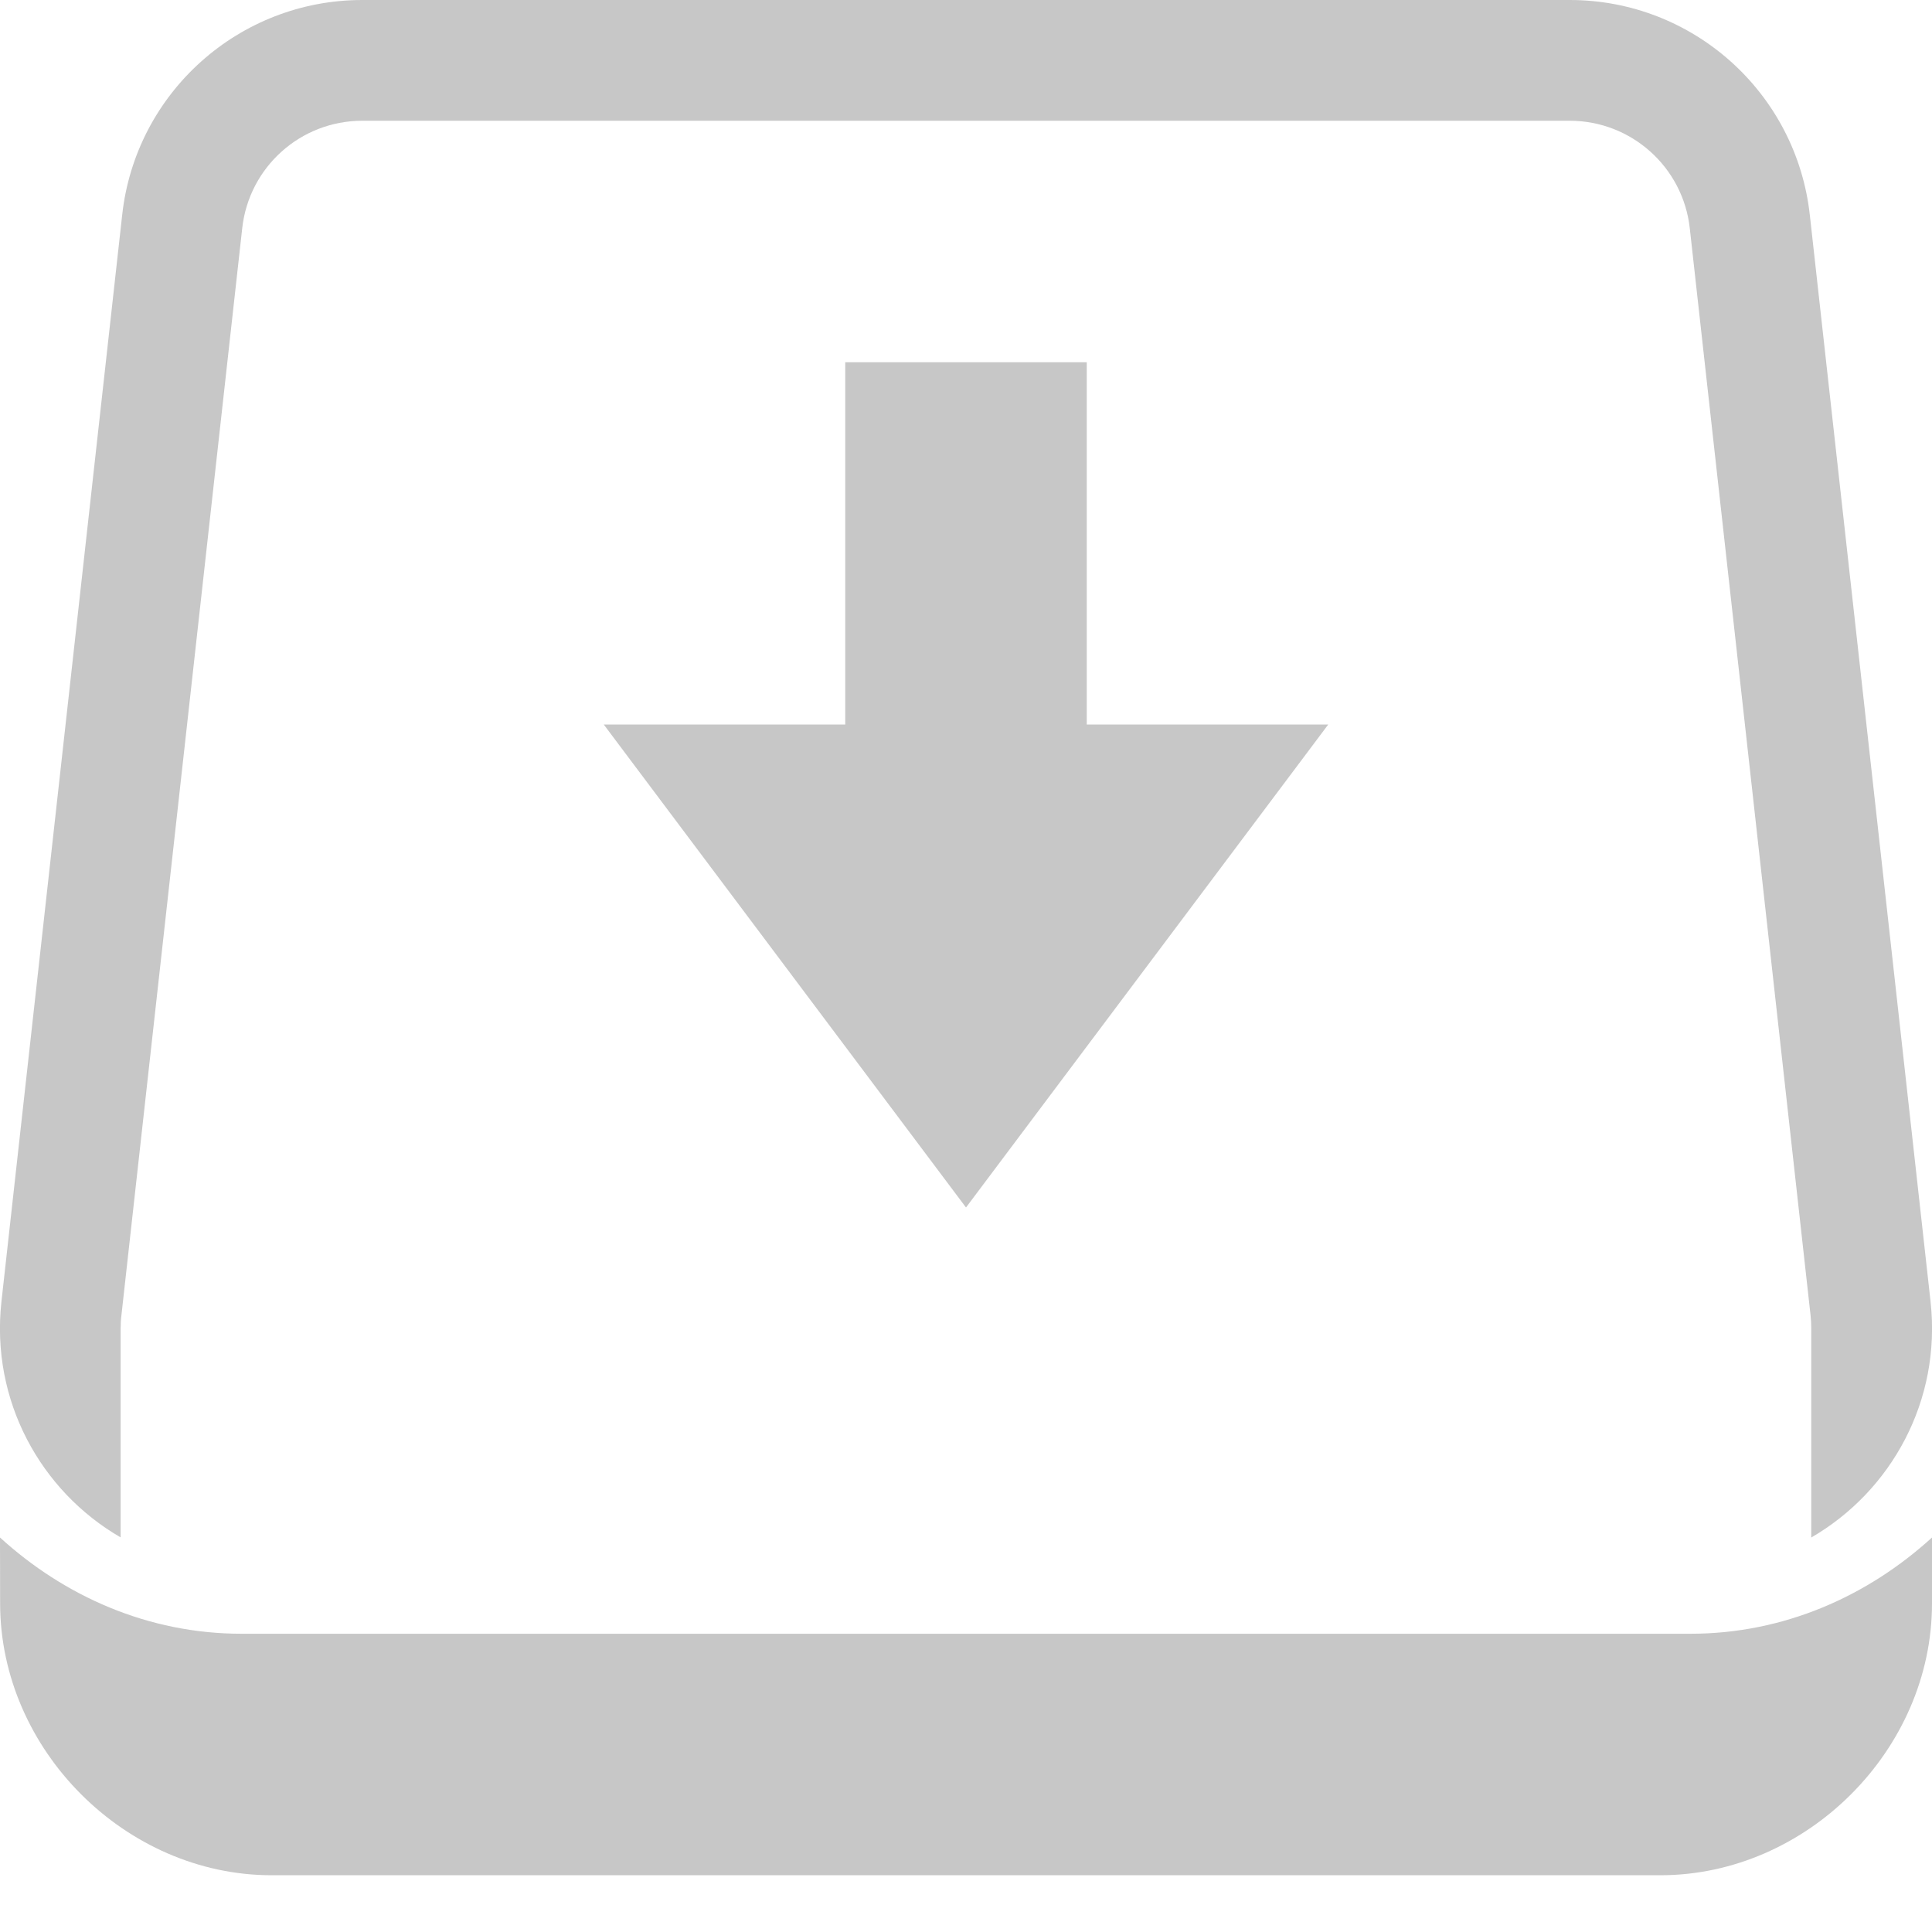<svg xmlns="http://www.w3.org/2000/svg" width="100%" height="100%" viewBox="0 0 16 16">
 <defs>
  <style id="current-color-scheme" type="text/css">
   .ColorScheme-Text { color:#444444; } .ColorScheme-Highlight { color:#4285f4; } .ColorScheme-NeutralText { color:#ff9800; } .ColorScheme-PositiveText { color:#4caf50; } .ColorScheme-NegativeText { color:#f44336; }
  </style>
 </defs>
 <path style="opacity:0.3;fill:currentColor" class="ColorScheme-Text" d="m0 12.733.001.547c.001 1.212 1.038 2.25 2.249 2.25h11.5c1.212 0 2.25-1.038 2.25-2.25v-.547c-.532.485-1.225.797-2 .797h-12c-.774 0-1.468-.312-2-.797zm.999-.001c-.661-.382-1.078-1.132-.987-1.953l1-9c.112-1.013.969-1.779 1.988-1.779h10c1.019 0 1.875.766 1.988 1.779l1 9c.091.821-.326 1.571-.988 1.954v-1.732c0-.036-.002-.074-.006-.111l-1-9c-.056-.506-.484-.89-.994-.89h-10c-.51 0-.938.383-.994.89l-1 8.999c-.005.038-.007.075-.007.112zm6.001-9.732h2v3h2l-3 4-3-4h2z" />
</svg>